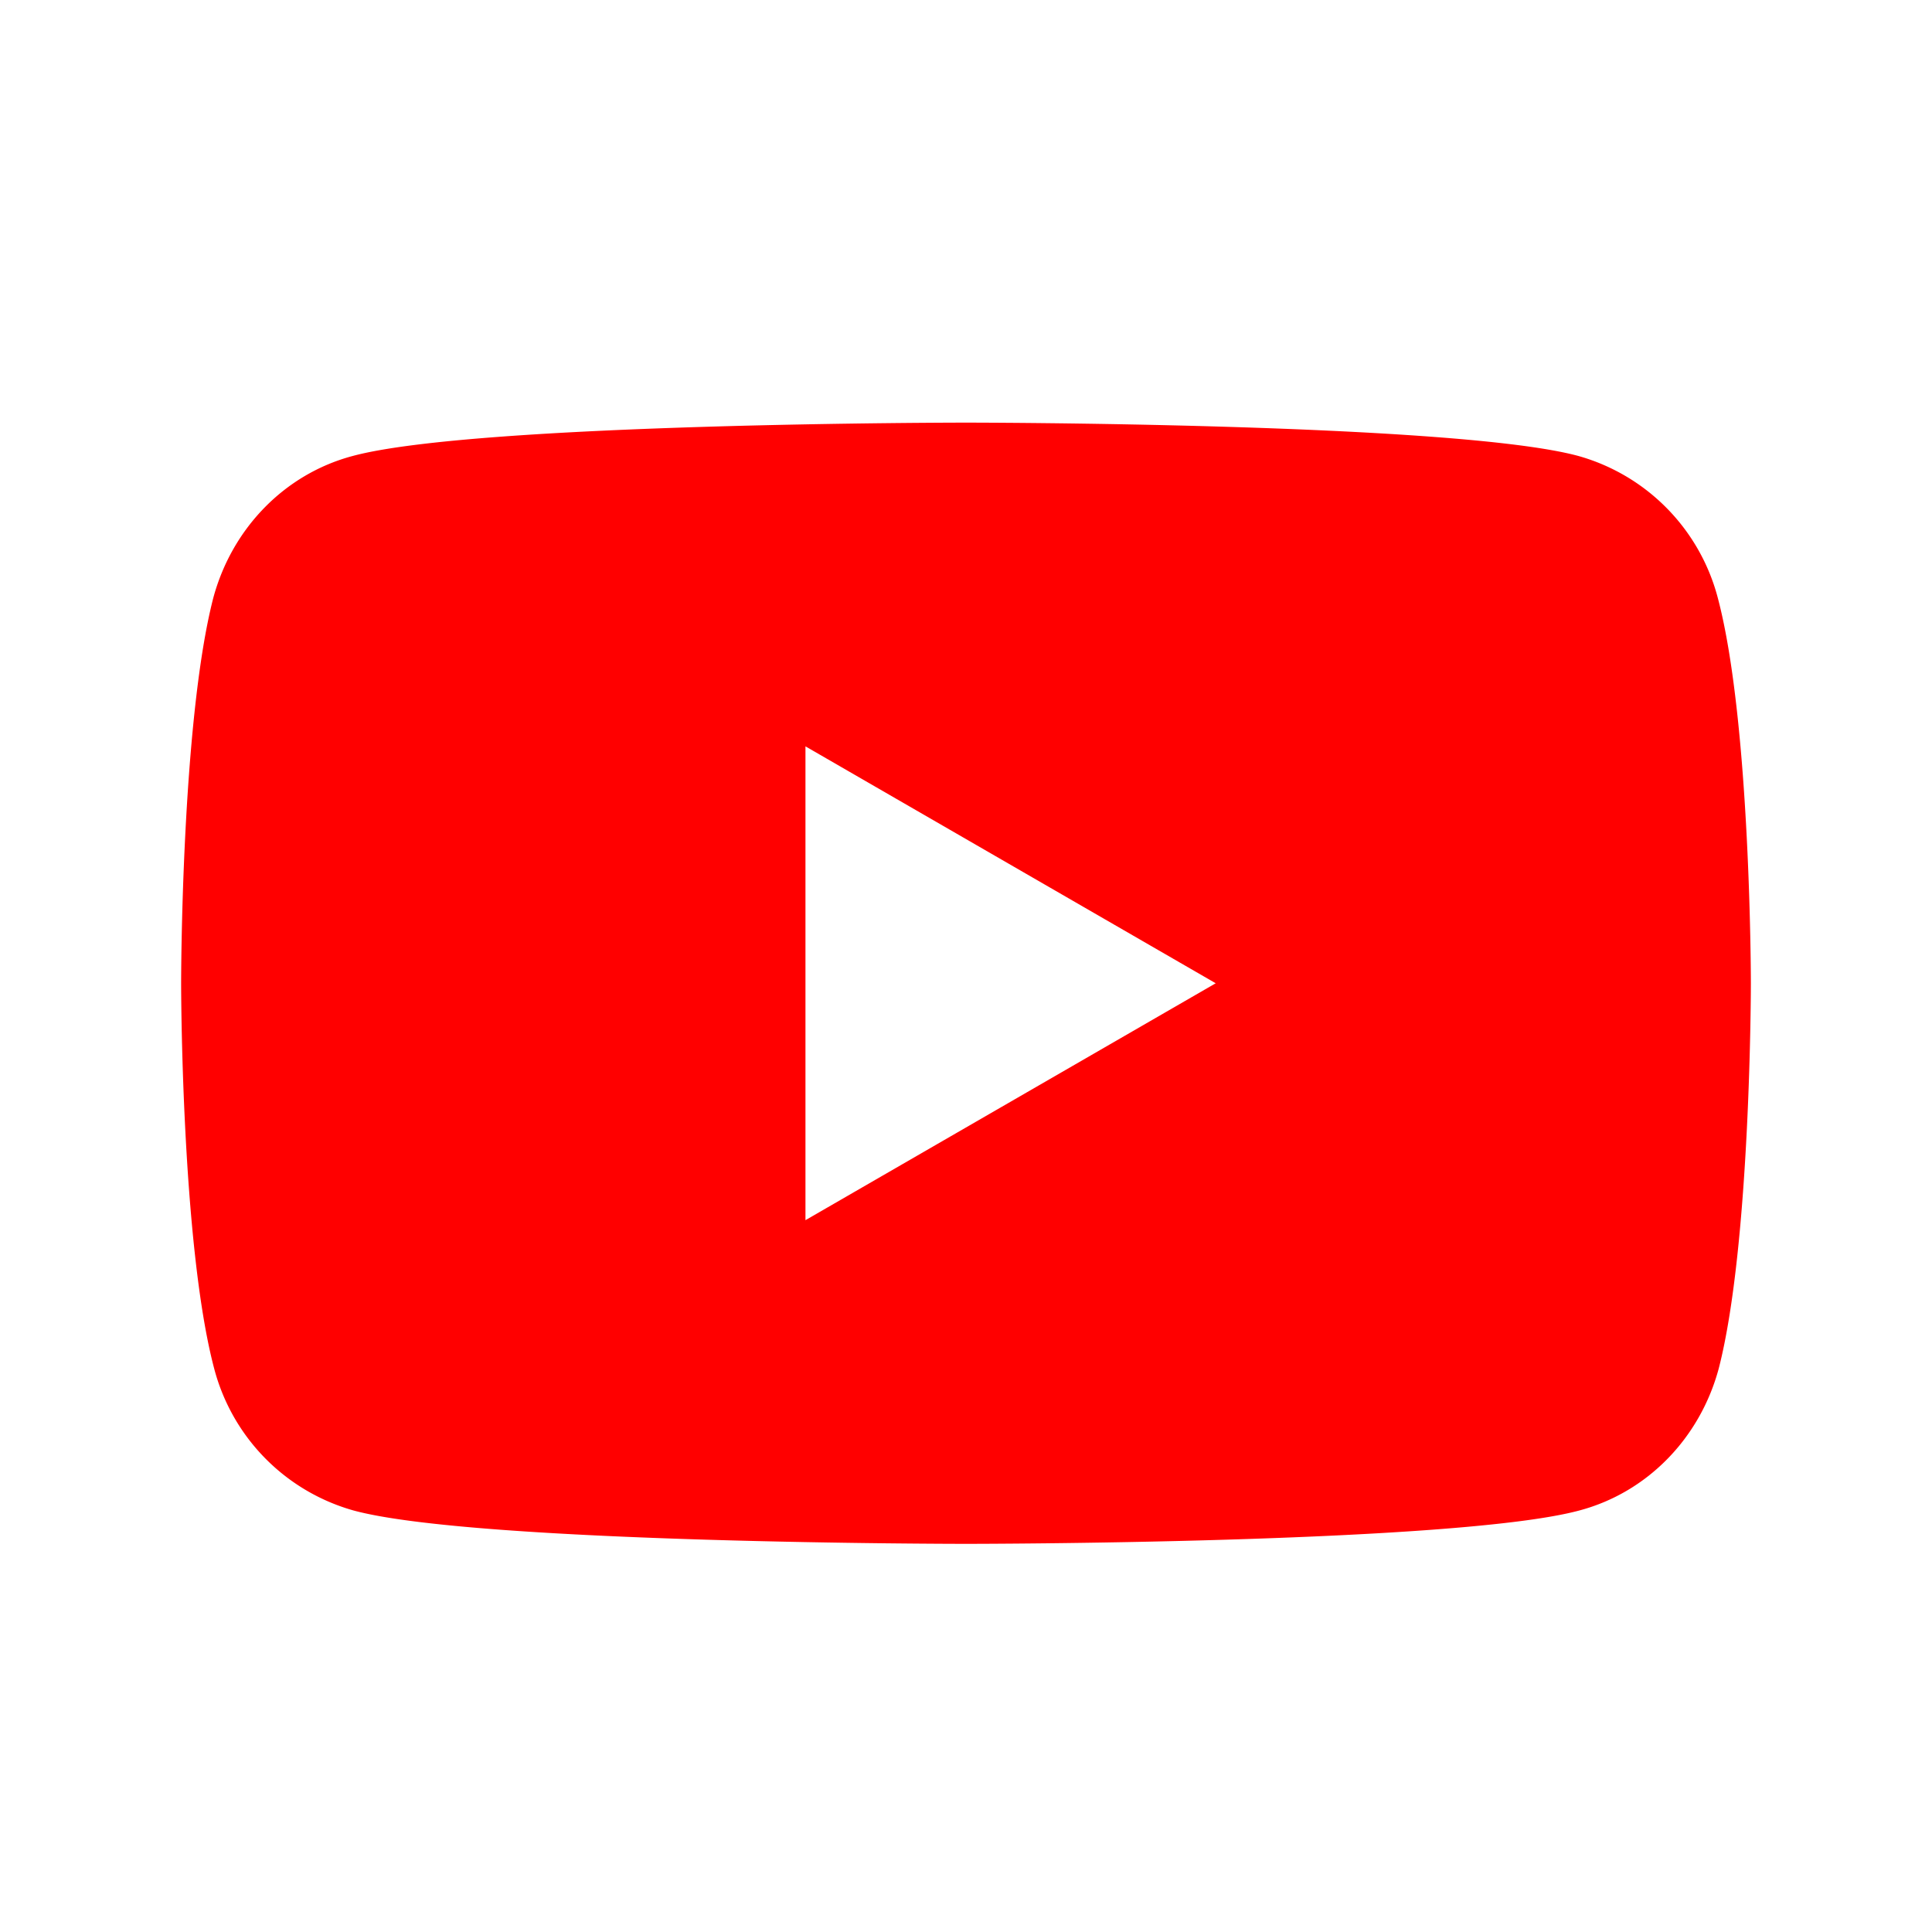 <svg width="32" height="32" xmlns="http://www.w3.org/2000/svg"><g fill="none" fill-rule="evenodd"><path fill="#FFF" d="M0 0h32v32H0z"/><path d="M28.453 9.906a3.314 3.314 0 0 0-2.304-2.352C24.125 7 16 7 16 7s-8.125 0-10.164.554c-1.122.3-1.994 1.198-2.304 2.352C3 11.972 3 16.286 3 16.286s0 4.313.547 6.38a3.314 3.314 0 0 0 2.304 2.351c2.024.554 10.149.554 10.149.554s8.125 0 10.164-.554c1.122-.3 1.994-1.198 2.304-2.351.532-2.067.532-6.38.532-6.38s0-4.314-.547-6.38ZM13.341 20.21v-7.848l6.795 3.924-6.795 3.924Z" fill="red" fill-rule="nonzero"/></g></svg>